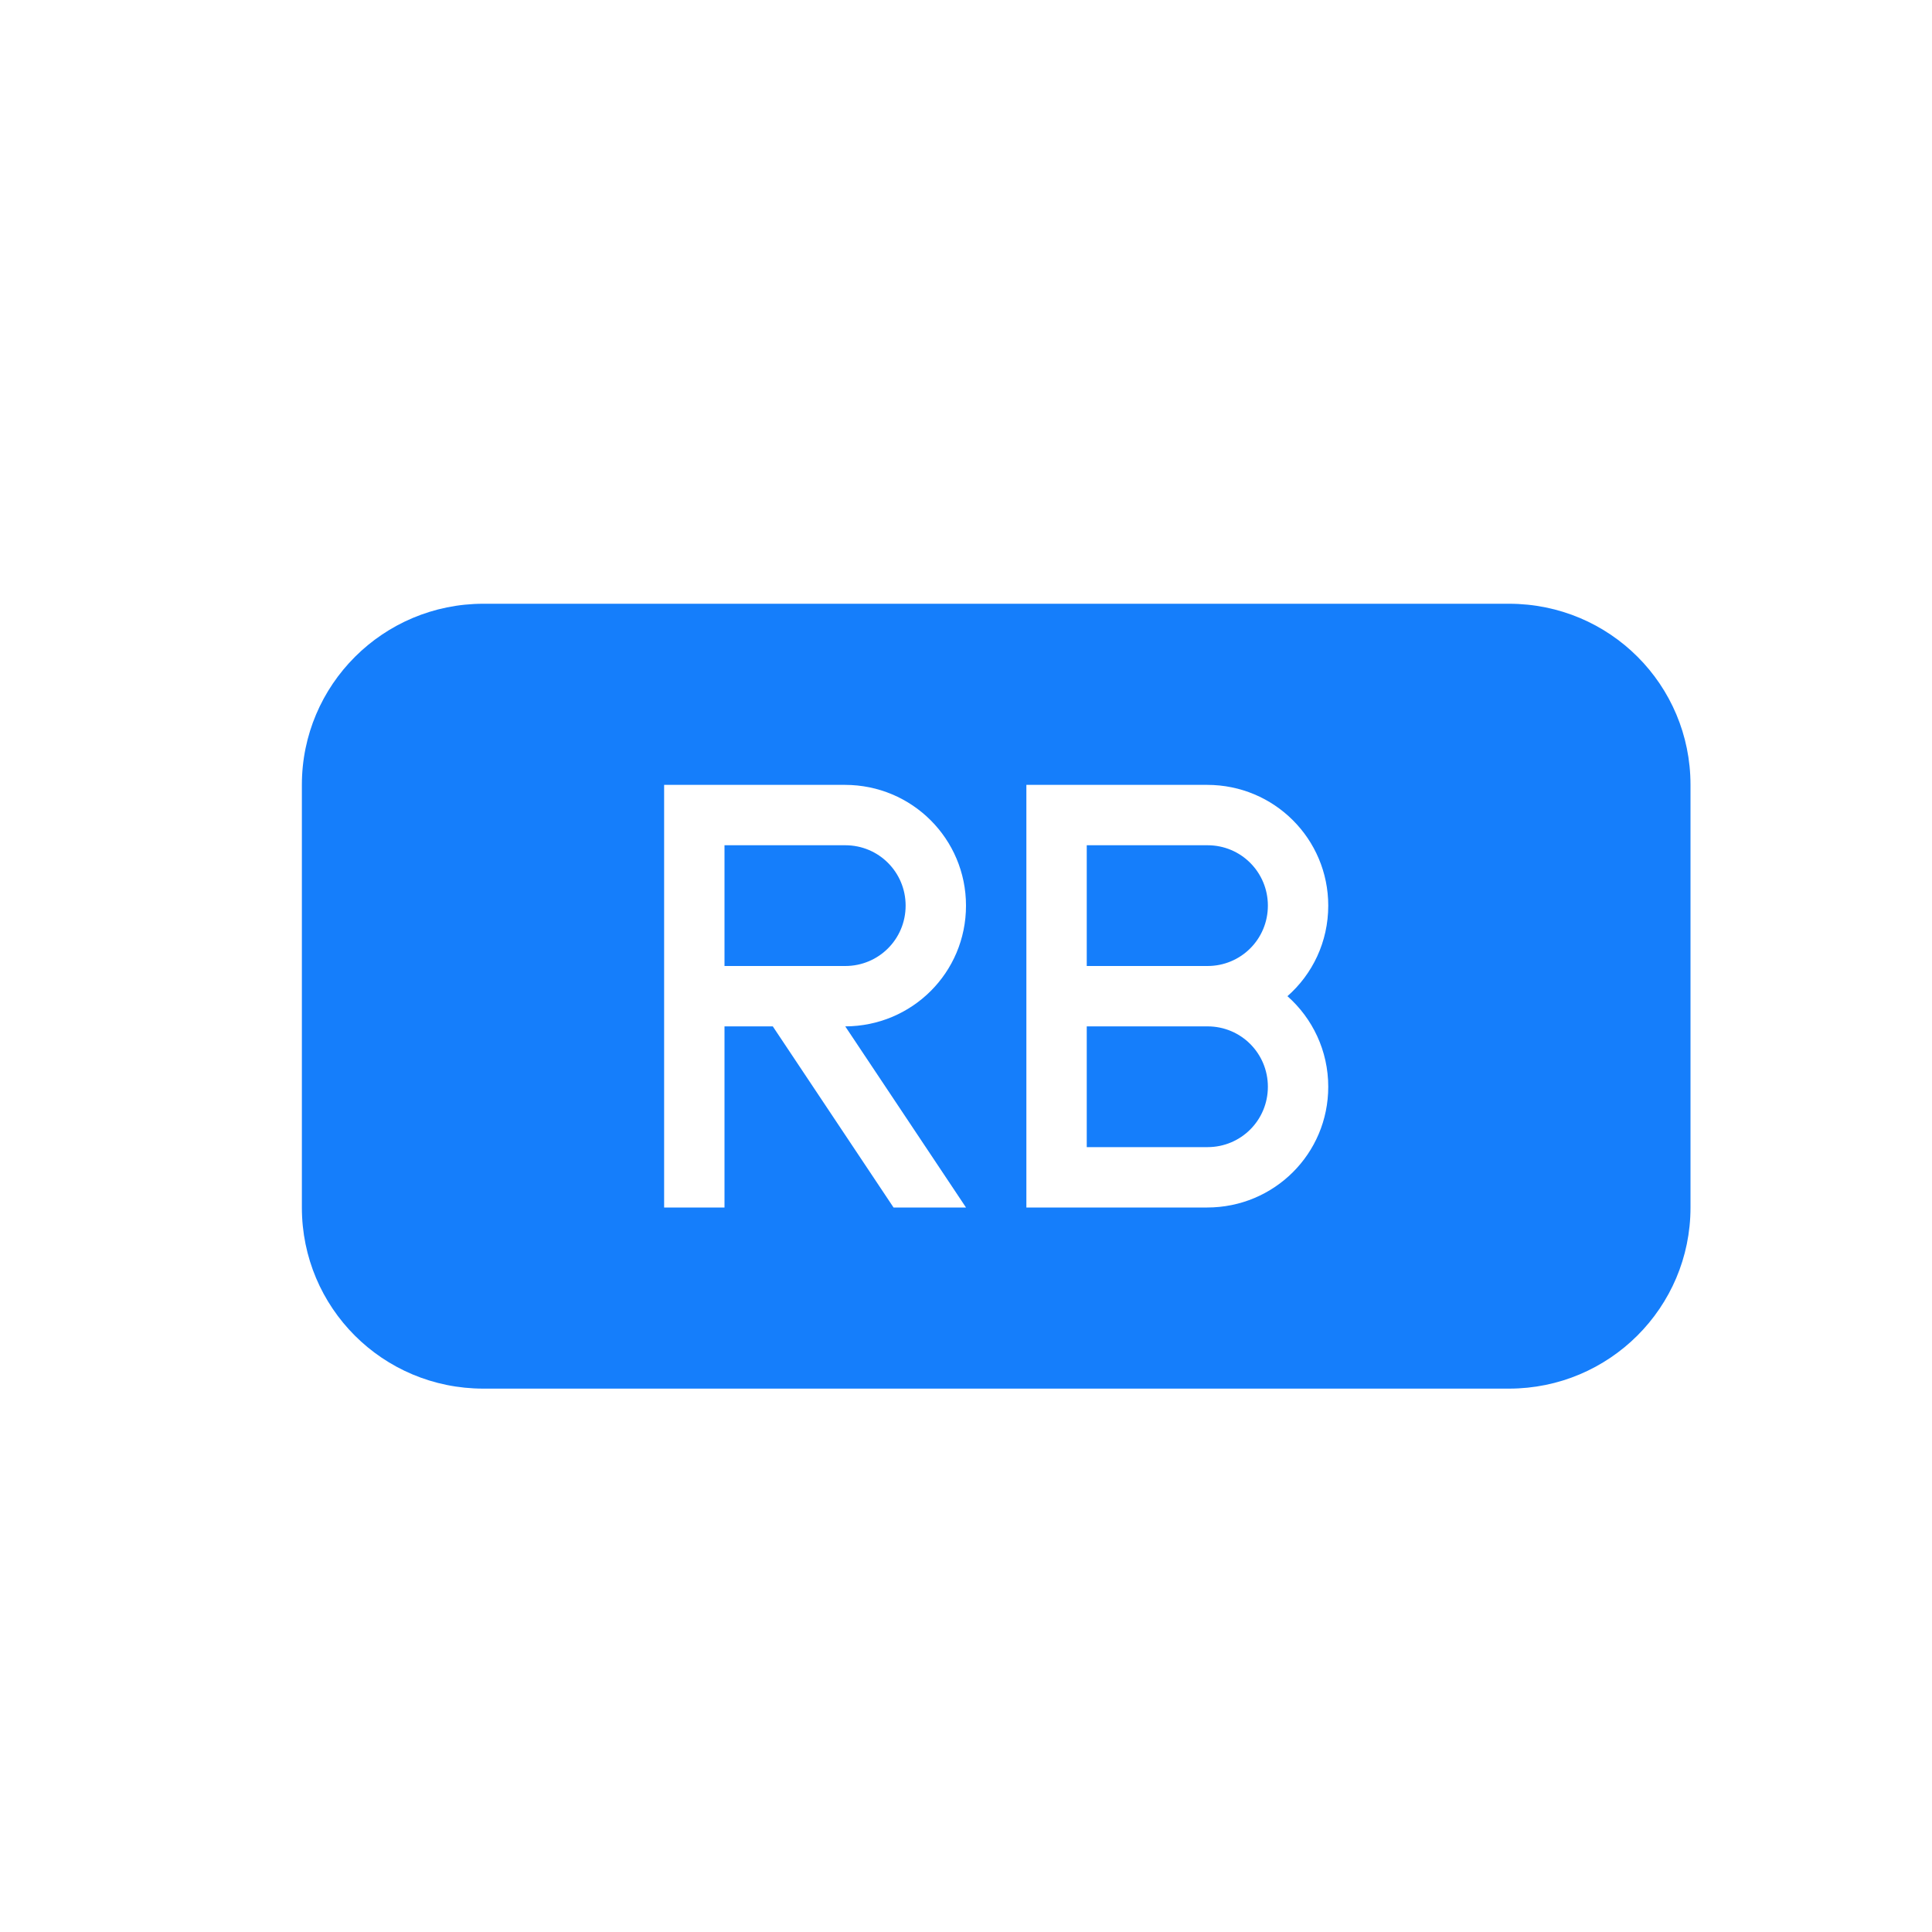 <?xml version="1.0" ?><svg height="32px" version="1.1" viewBox="0 0 32 32" width="32px" xmlns="http://www.w3.org/2000/svg" xmlns:sketch="http://www.bohemiancoding.com/sketch/ns" xmlns:xlink="http://www.w3.org/1999/xlink"><title/><desc/><defs/><g fill="none" fill-rule="evenodd" id="Page-1" stroke="none" stroke-width="1"><g fill="#157EFB" id="icon-25-file-rb"><path d="M8.007,10 C6.346,10 5,11.342 5,12.999 L5,20.001 C5,21.657 6.336,23 8.007,23 L24.993,23 C26.654,23 28,21.658 28,20.001 L28,12.999 C28,11.343 26.664,10 24.993,10 L8.007,10 L8.007,10 Z M12.8,17 L12,17 L12,20 L11,20 L11,15 L11,13 L13.995,13 C15.106,13 16,13.895 16,15 C16,16.111 15.105,16.997 14,17 L16,20 L14.8,20 L12.8,17 L12.8,17 Z M12,14 L12,16 L14.001,16 C14.553,16 15,15.556 15,15 C15,14.448 14.557,14 14.001,14 L12,14 L12,14 Z M17,16.75 L17,13 L19.995,13 C21.106,13 22,13.895 22,15 C22,15.6 21.739,16.135 21.324,16.5 C21.739,16.867 22,17.403 22,18 C22,19.112 21.102,20 19.995,20 L17,20 L17,16.75 L17,16.75 Z M18,14 L18,16 L20.001,16 C20.553,16 21,15.556 21,15 C21,14.448 20.557,14 20.001,14 L18,14 L18,14 Z M18,17 L18,19 L20.001,19 C20.553,19 21,18.556 21,18 C21,17.448 20.557,17 20.001,17 L18,17 L18,17 Z" id="file-rb"/></g></g></svg>